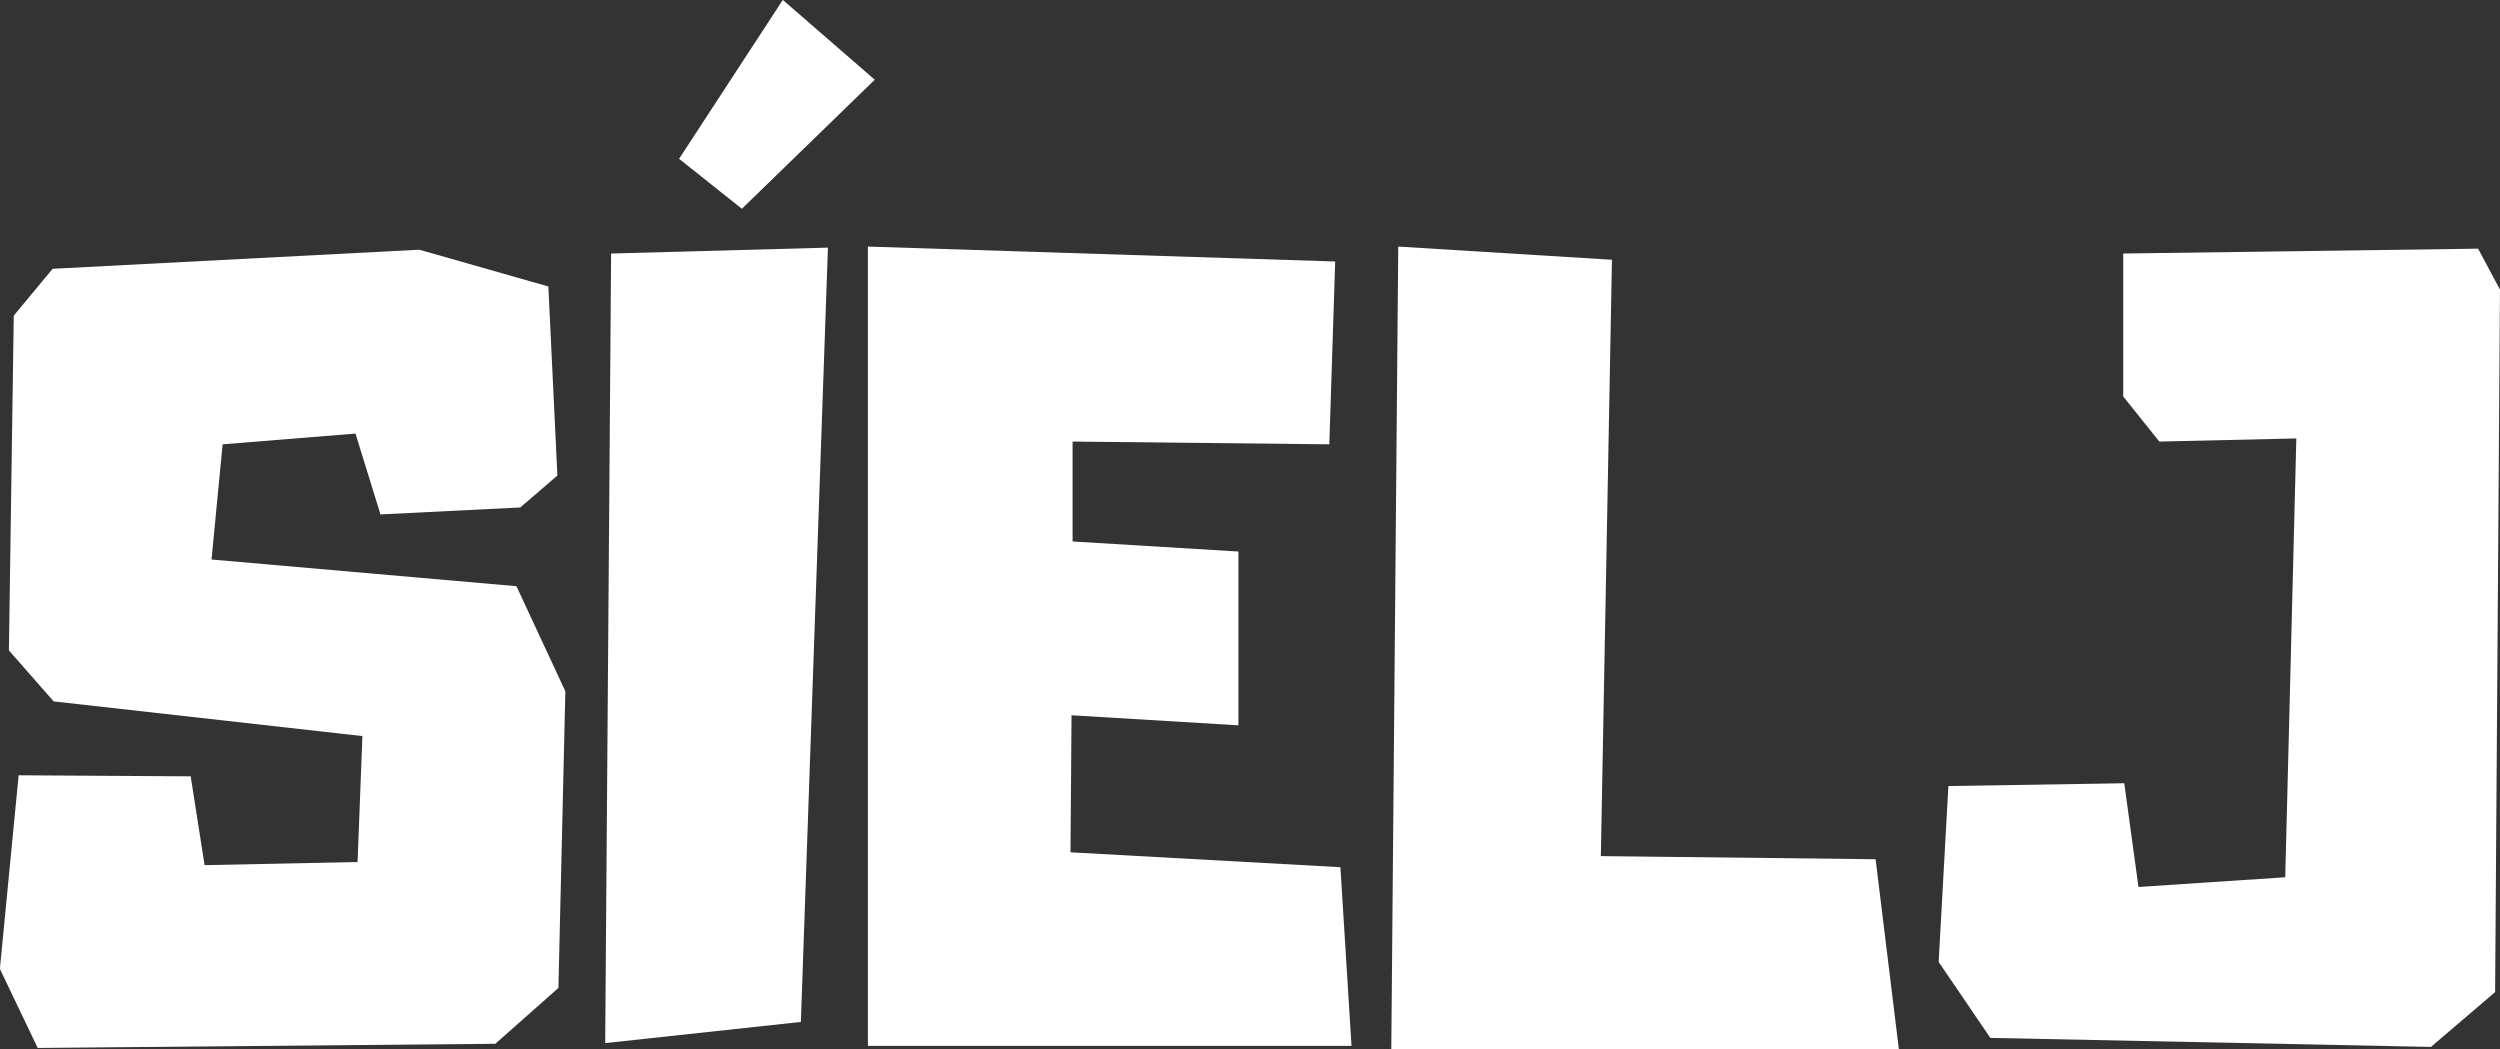 <svg viewBox="663.7 371.05 112.6 47.25" version="1.0" preserveAspectRatio="xMidYMid meet" zoomAndPan="magnify" xmlns:xlink="http://www.w3.org/1999/xlink" xmlns="http://www.w3.org/2000/svg"><rect x="663.7" y="371.05" width="112.6" height="47.25" fill="#333333" stroke="none"/><defs><g></g></defs><g fill-opacity="1" fill="#ffffff"><g transform="translate(662.789, 418.25)"><g><path d="M 24.172 -20.797 L 26.375 -16.062 L 26.062 -2.703 L 23.219 -0.188 L 2.609 0 L 0.906 -3.562 L 1.75 -12.281 L 9.5 -12.234 L 10.125 -8.234 L 17.016 -8.375 L 17.234 -14.047 L 3.328 -15.609 L 1.312 -17.906 L 1.531 -32.984 L 3.281 -35.094 L 19.797 -35.953 L 25.609 -34.297 L 26.016 -25.781 L 24.344 -24.344 L 18.047 -24.031 L 16.922 -27.672 L 10.938 -27.188 L 10.438 -22 Z M 24.172 -20.797"></path></g></g></g><g fill-opacity="1" fill="#ffffff"><g transform="translate(690.052, 418.25)"><g><path d="M 0.906 -0.219 L 1.172 -35.781 L 10.938 -36.047 L 9.719 -1.172 Z M 13.047 -43.609 L 7.062 -37.797 L 4.234 -40.047 L 8.906 -47.203 Z M 13.047 -43.609"></path></g></g></g><g fill-opacity="1" fill="#ffffff"><g transform="translate(701.884, 418.25)"><g><path d="M 22.188 -8.141 L 22.688 -0.094 L 0.906 -0.094 L 0.906 -36.094 L 21.953 -35.422 L 21.688 -27.188 L 10.125 -27.312 L 10.125 -22.812 L 17.594 -22.359 L 17.594 -14.531 L 10.078 -14.984 L 10.031 -8.812 Z M 22.188 -8.141"></path></g></g></g><g fill-opacity="1" fill="#ffffff"><g transform="translate(725.458, 418.25)"><g><path d="M 22.719 -8.5 L 23.766 0.047 L 0.906 0.047 L 1.219 -36.094 L 10.844 -35.5 L 10.344 -8.641 Z M 22.719 -8.5"></path></g></g></g><g fill-opacity="1" fill="#ffffff"><g transform="translate(750.111, 418.25)"><g><path d="M 25.203 -36 L 26.188 -34.156 L 25.969 -2.516 L 23.078 -0.047 L 3.234 -0.453 L 0.906 -3.875 L 1.344 -11.797 L 9.266 -11.922 L 9.906 -7.25 L 16.516 -7.688 L 17.016 -27.453 L 10.844 -27.312 L 9.219 -29.344 L 9.219 -35.781 Z M 25.203 -36"></path></g></g></g></svg>